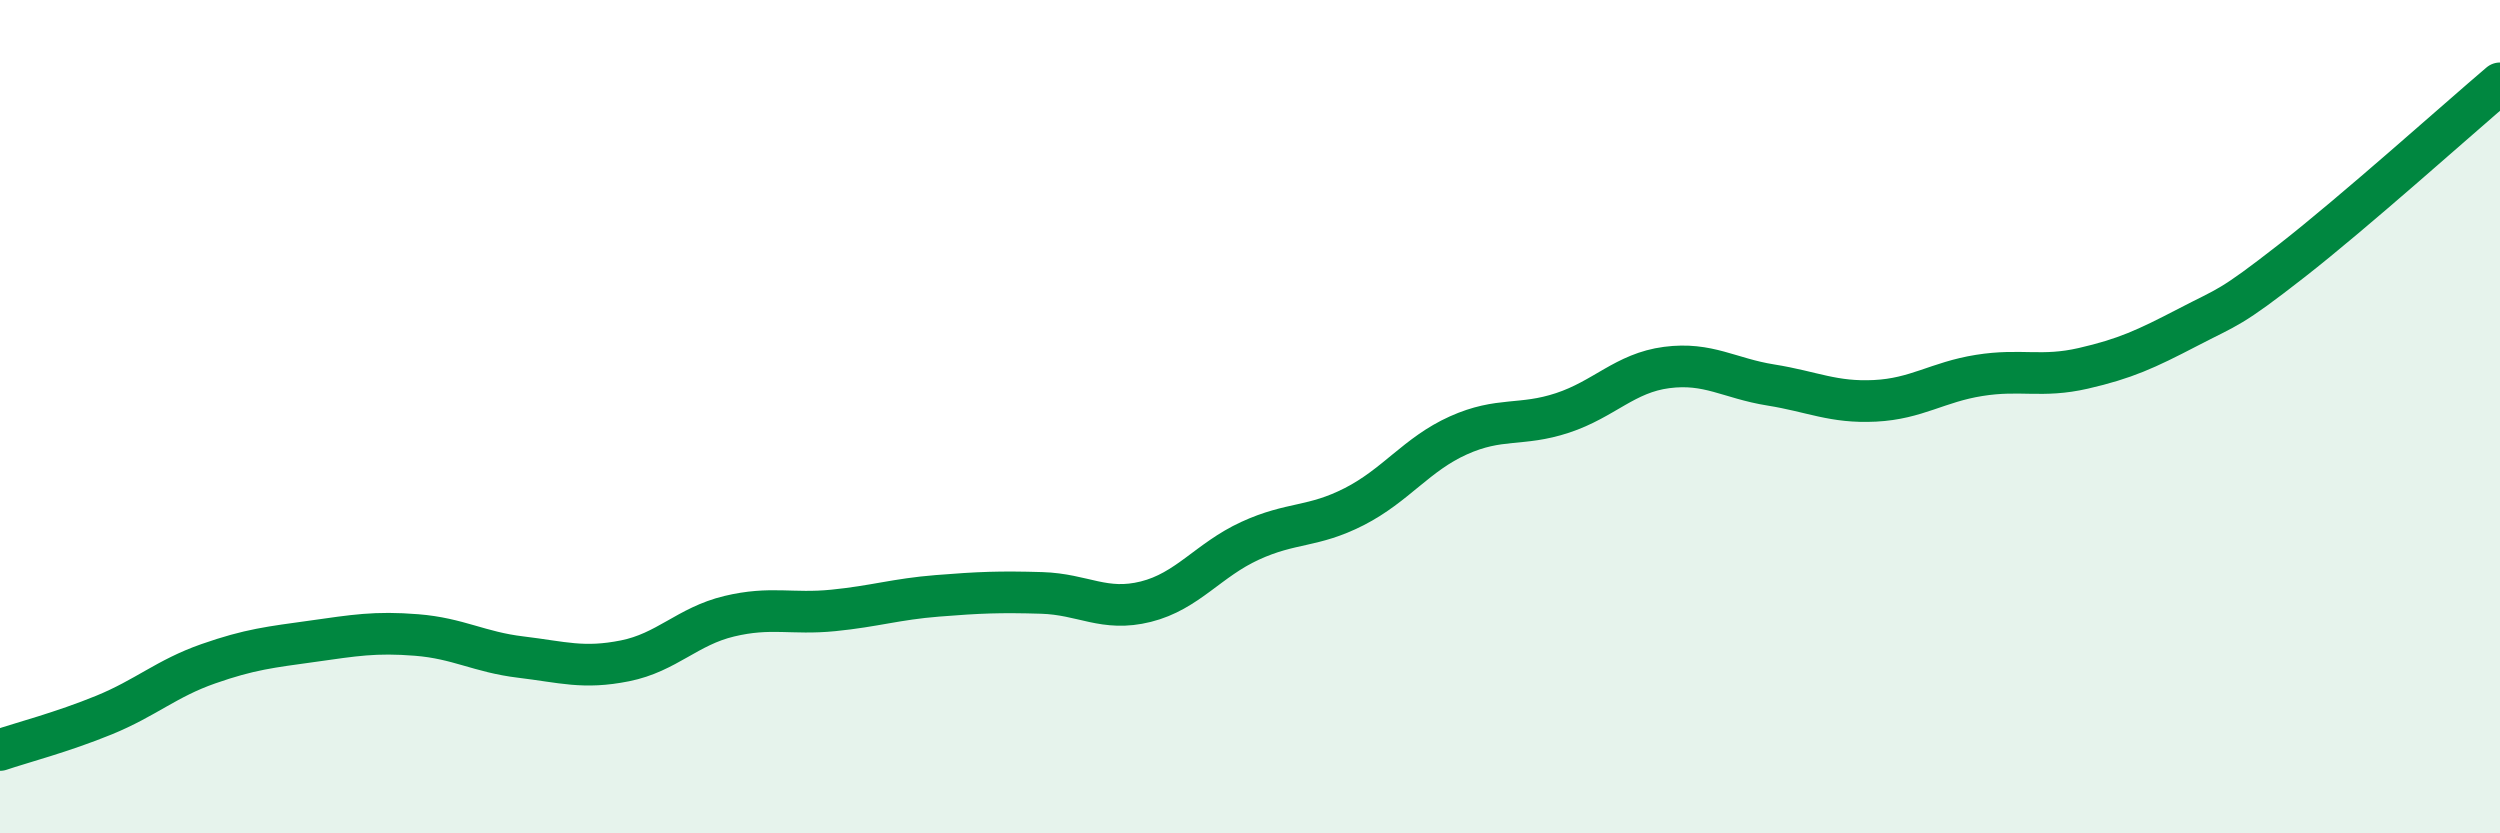 
    <svg width="60" height="20" viewBox="0 0 60 20" xmlns="http://www.w3.org/2000/svg">
      <path
        d="M 0,18 C 0.5,17.83 1.5,17.57 2.5,17.16 C 3.5,16.75 4,16.28 5,15.93 C 6,15.58 6.5,15.53 7.5,15.39 C 8.5,15.25 9,15.16 10,15.24 C 11,15.32 11.5,15.65 12.5,15.77 C 13.5,15.89 14,16.06 15,15.86 C 16,15.66 16.5,15.03 17.5,14.79 C 18.5,14.55 19,14.75 20,14.65 C 21,14.55 21.5,14.38 22.5,14.3 C 23.5,14.22 24,14.2 25,14.23 C 26,14.26 26.5,14.69 27.5,14.44 C 28.5,14.19 29,13.44 30,12.98 C 31,12.52 31.5,12.67 32.5,12.16 C 33.5,11.65 34,10.9 35,10.45 C 36,10 36.5,10.24 37.5,9.91 C 38.5,9.58 39,8.95 40,8.82 C 41,8.69 41.5,9.08 42.5,9.24 C 43.5,9.4 44,9.67 45,9.62 C 46,9.57 46.5,9.17 47.5,9.01 C 48.5,8.85 49,9.07 50,8.84 C 51,8.61 51.5,8.38 52.5,7.86 C 53.5,7.34 53.5,7.43 55,6.26 C 56.5,5.09 59,2.85 60,2L60 20L0 20Z"
        fill="#008740"
        opacity="0.1"
        stroke-linecap="round"
        stroke-linejoin="round"
      />
      <path
        d="M 0,18 C 0.5,17.83 1.5,17.57 2.5,17.16 C 3.5,16.75 4,16.28 5,15.93 C 6,15.58 6.5,15.53 7.5,15.39 C 8.5,15.25 9,15.16 10,15.24 C 11,15.32 11.5,15.65 12.5,15.77 C 13.5,15.89 14,16.06 15,15.86 C 16,15.66 16.5,15.03 17.5,14.79 C 18.5,14.55 19,14.75 20,14.65 C 21,14.55 21.5,14.38 22.5,14.3 C 23.5,14.22 24,14.2 25,14.23 C 26,14.26 26.5,14.69 27.5,14.44 C 28.5,14.19 29,13.44 30,12.98 C 31,12.52 31.5,12.67 32.5,12.16 C 33.5,11.65 34,10.9 35,10.45 C 36,10 36.5,10.24 37.5,9.91 C 38.5,9.58 39,8.95 40,8.82 C 41,8.69 41.5,9.08 42.5,9.24 C 43.5,9.4 44,9.67 45,9.62 C 46,9.57 46.5,9.17 47.5,9.01 C 48.5,8.85 49,9.07 50,8.84 C 51,8.61 51.5,8.38 52.5,7.86 C 53.5,7.34 53.5,7.43 55,6.26 C 56.5,5.09 59,2.85 60,2"
        stroke="#008740"
        stroke-width="1"
        fill="none"
        stroke-linecap="round"
        stroke-linejoin="round"
      />
    </svg>
  